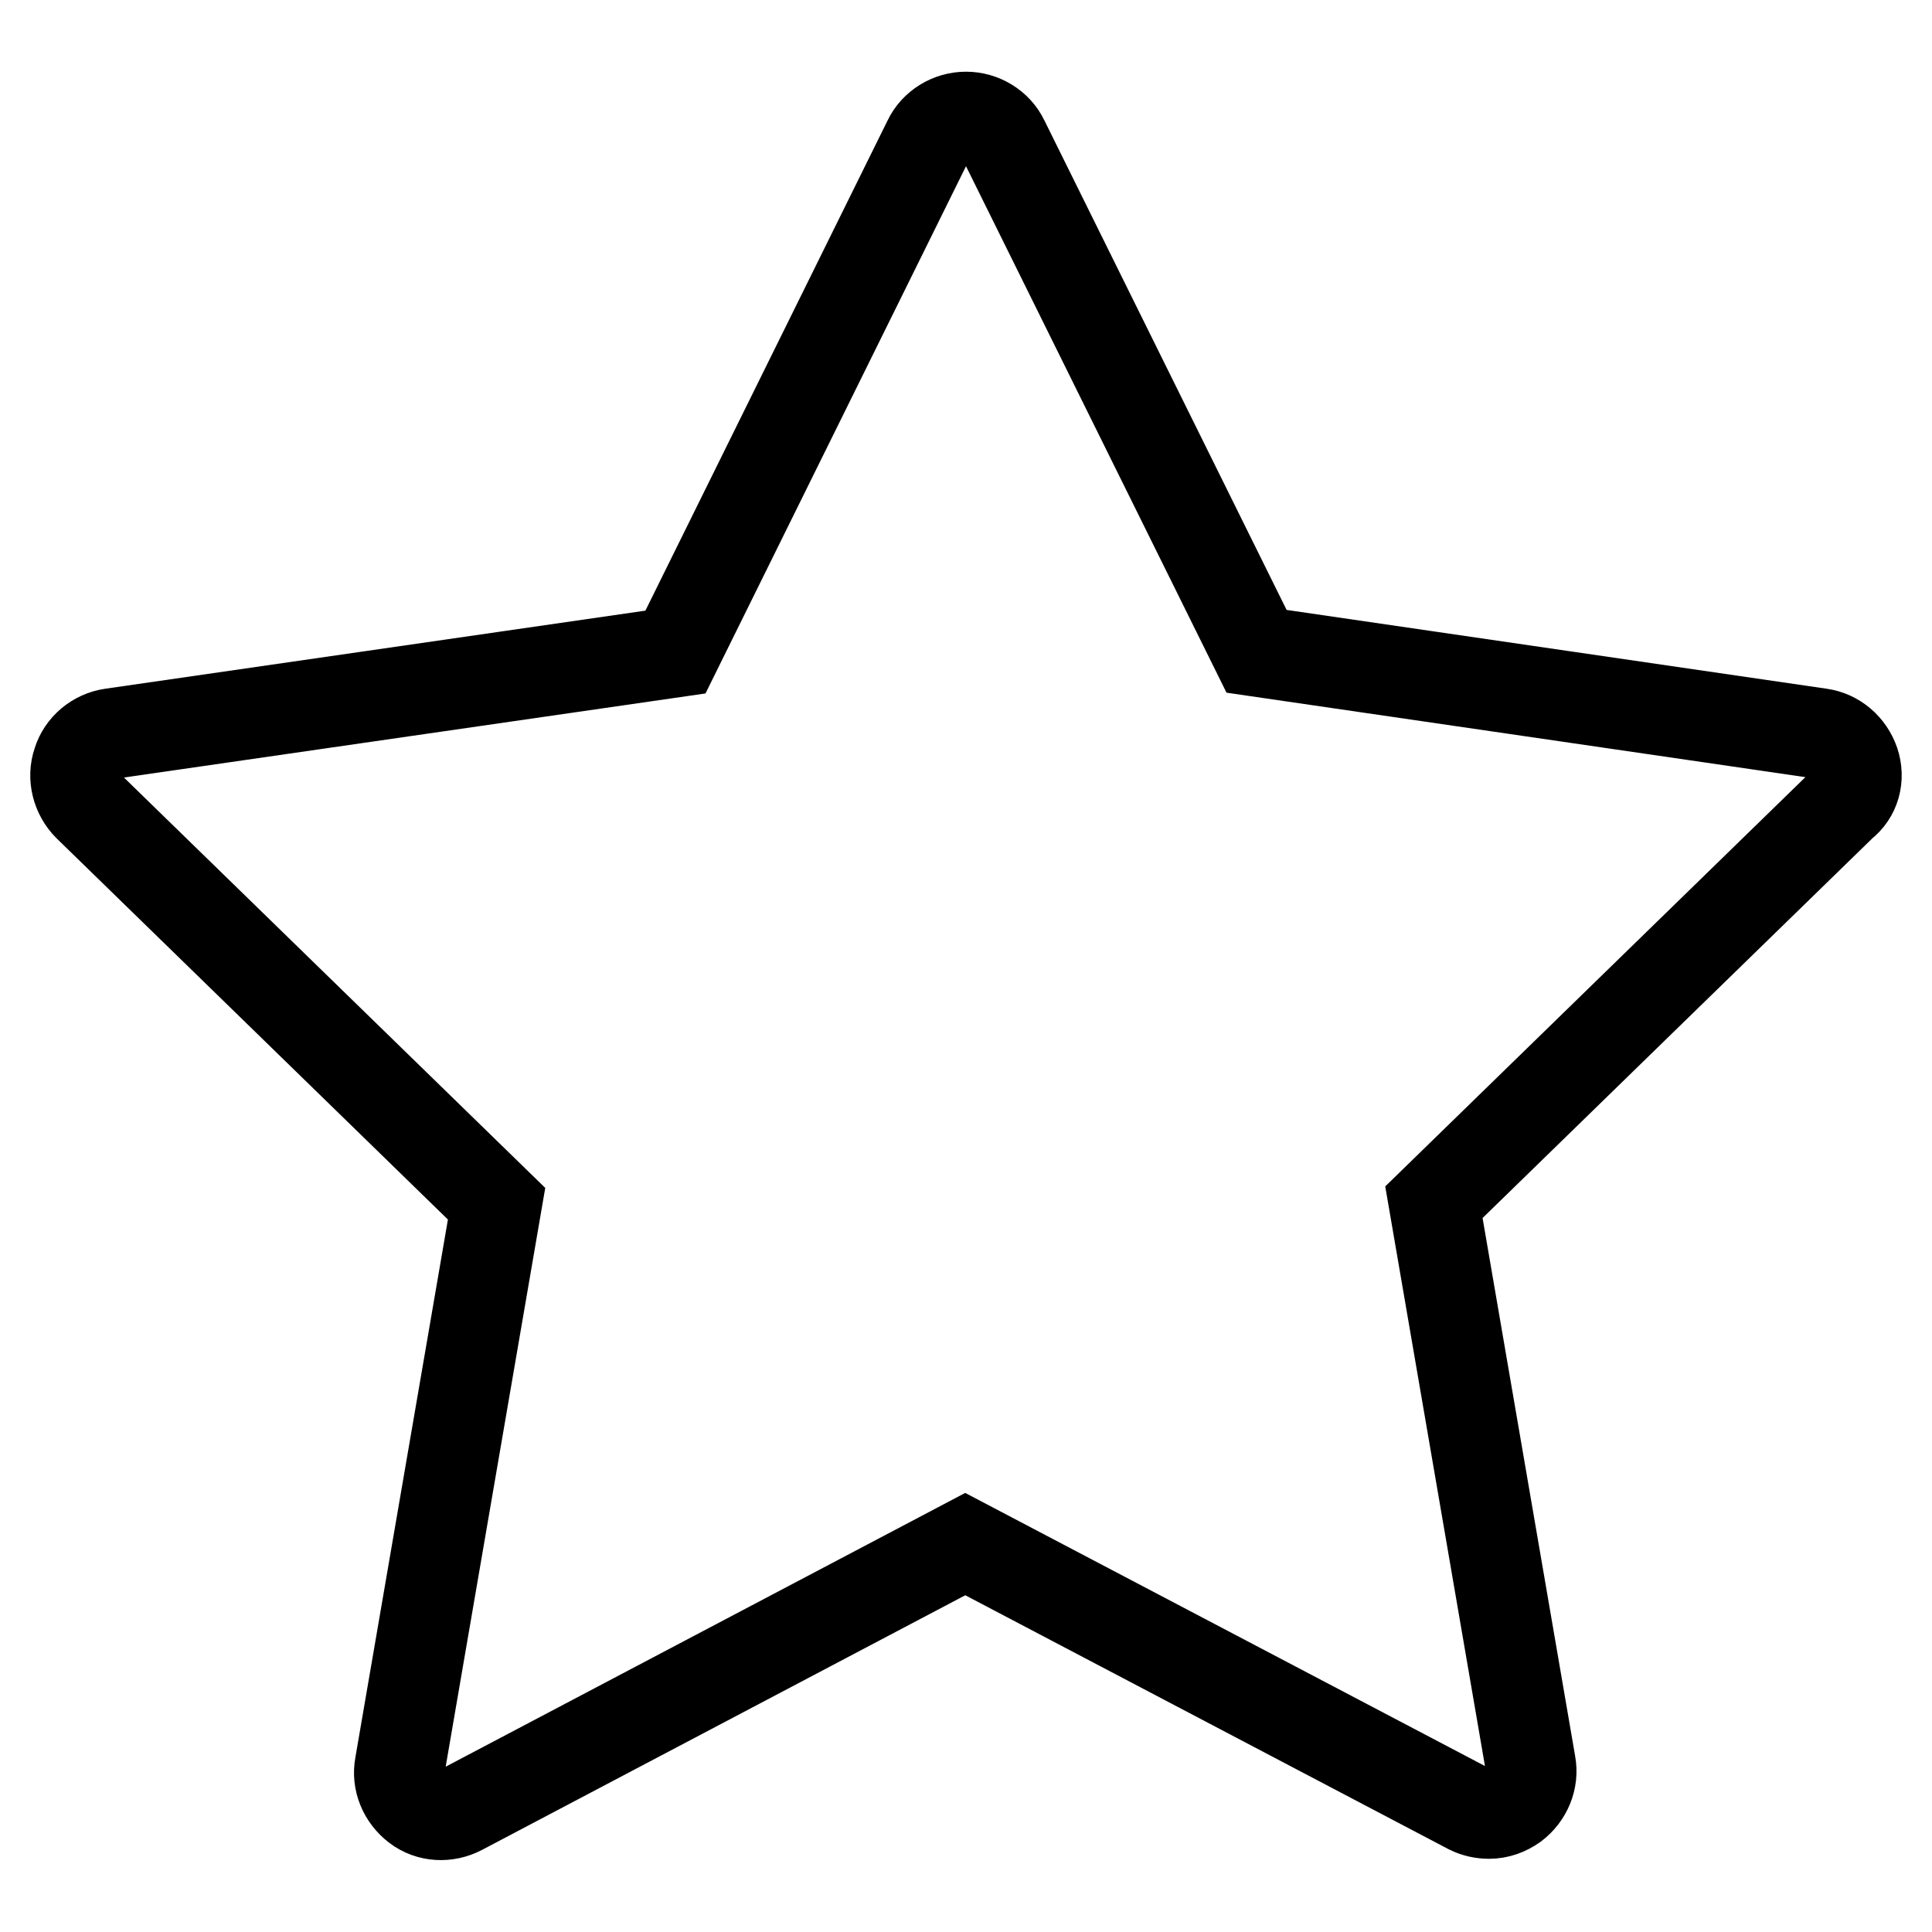 <?xml version="1.0" encoding="utf-8"?>
<!-- Svg Vector Icons : http://www.onlinewebfonts.com/icon -->
<!DOCTYPE svg PUBLIC "-//W3C//DTD SVG 1.1//EN" "http://www.w3.org/Graphics/SVG/1.1/DTD/svg11.dtd">
<svg version="1.1" xmlns="http://www.w3.org/2000/svg" xmlns:xlink="http://www.w3.org/1999/xlink" x="0px" y="0px" viewBox="0 0 256 256" enable-background="new 0 0 256 256" xml:space="preserve">
<g><g><path stroke-width="12" fill-opacity="0" stroke="#000000"  d="M245.7,101c-0.7-2-2.4-3.5-4.5-3.8l-74.7-10.9L133,18.6c-0.9-1.9-2.9-3.1-5-3.1c-2.1,0-4.1,1.2-5,3.1L89.5,86.4L14.8,97.2c-2.1,0.3-3.9,1.8-4.5,3.8c-0.7,2-0.1,4.3,1.4,5.8l54.1,52.7L53,233.9c-0.4,2.1,0.5,4.2,2.2,5.5c1.7,1.3,4,1.4,5.9,0.4l66.8-35.2l66.8,35.1c0.8,0.4,1.7,0.6,2.6,0.6c1.2,0,2.3-0.4,3.3-1.1c1.7-1.3,2.6-3.4,2.2-5.5l-12.8-74.4l54.1-52.7C245.8,105.3,246.4,103.1,245.7,101z"/></g></g>
</svg>